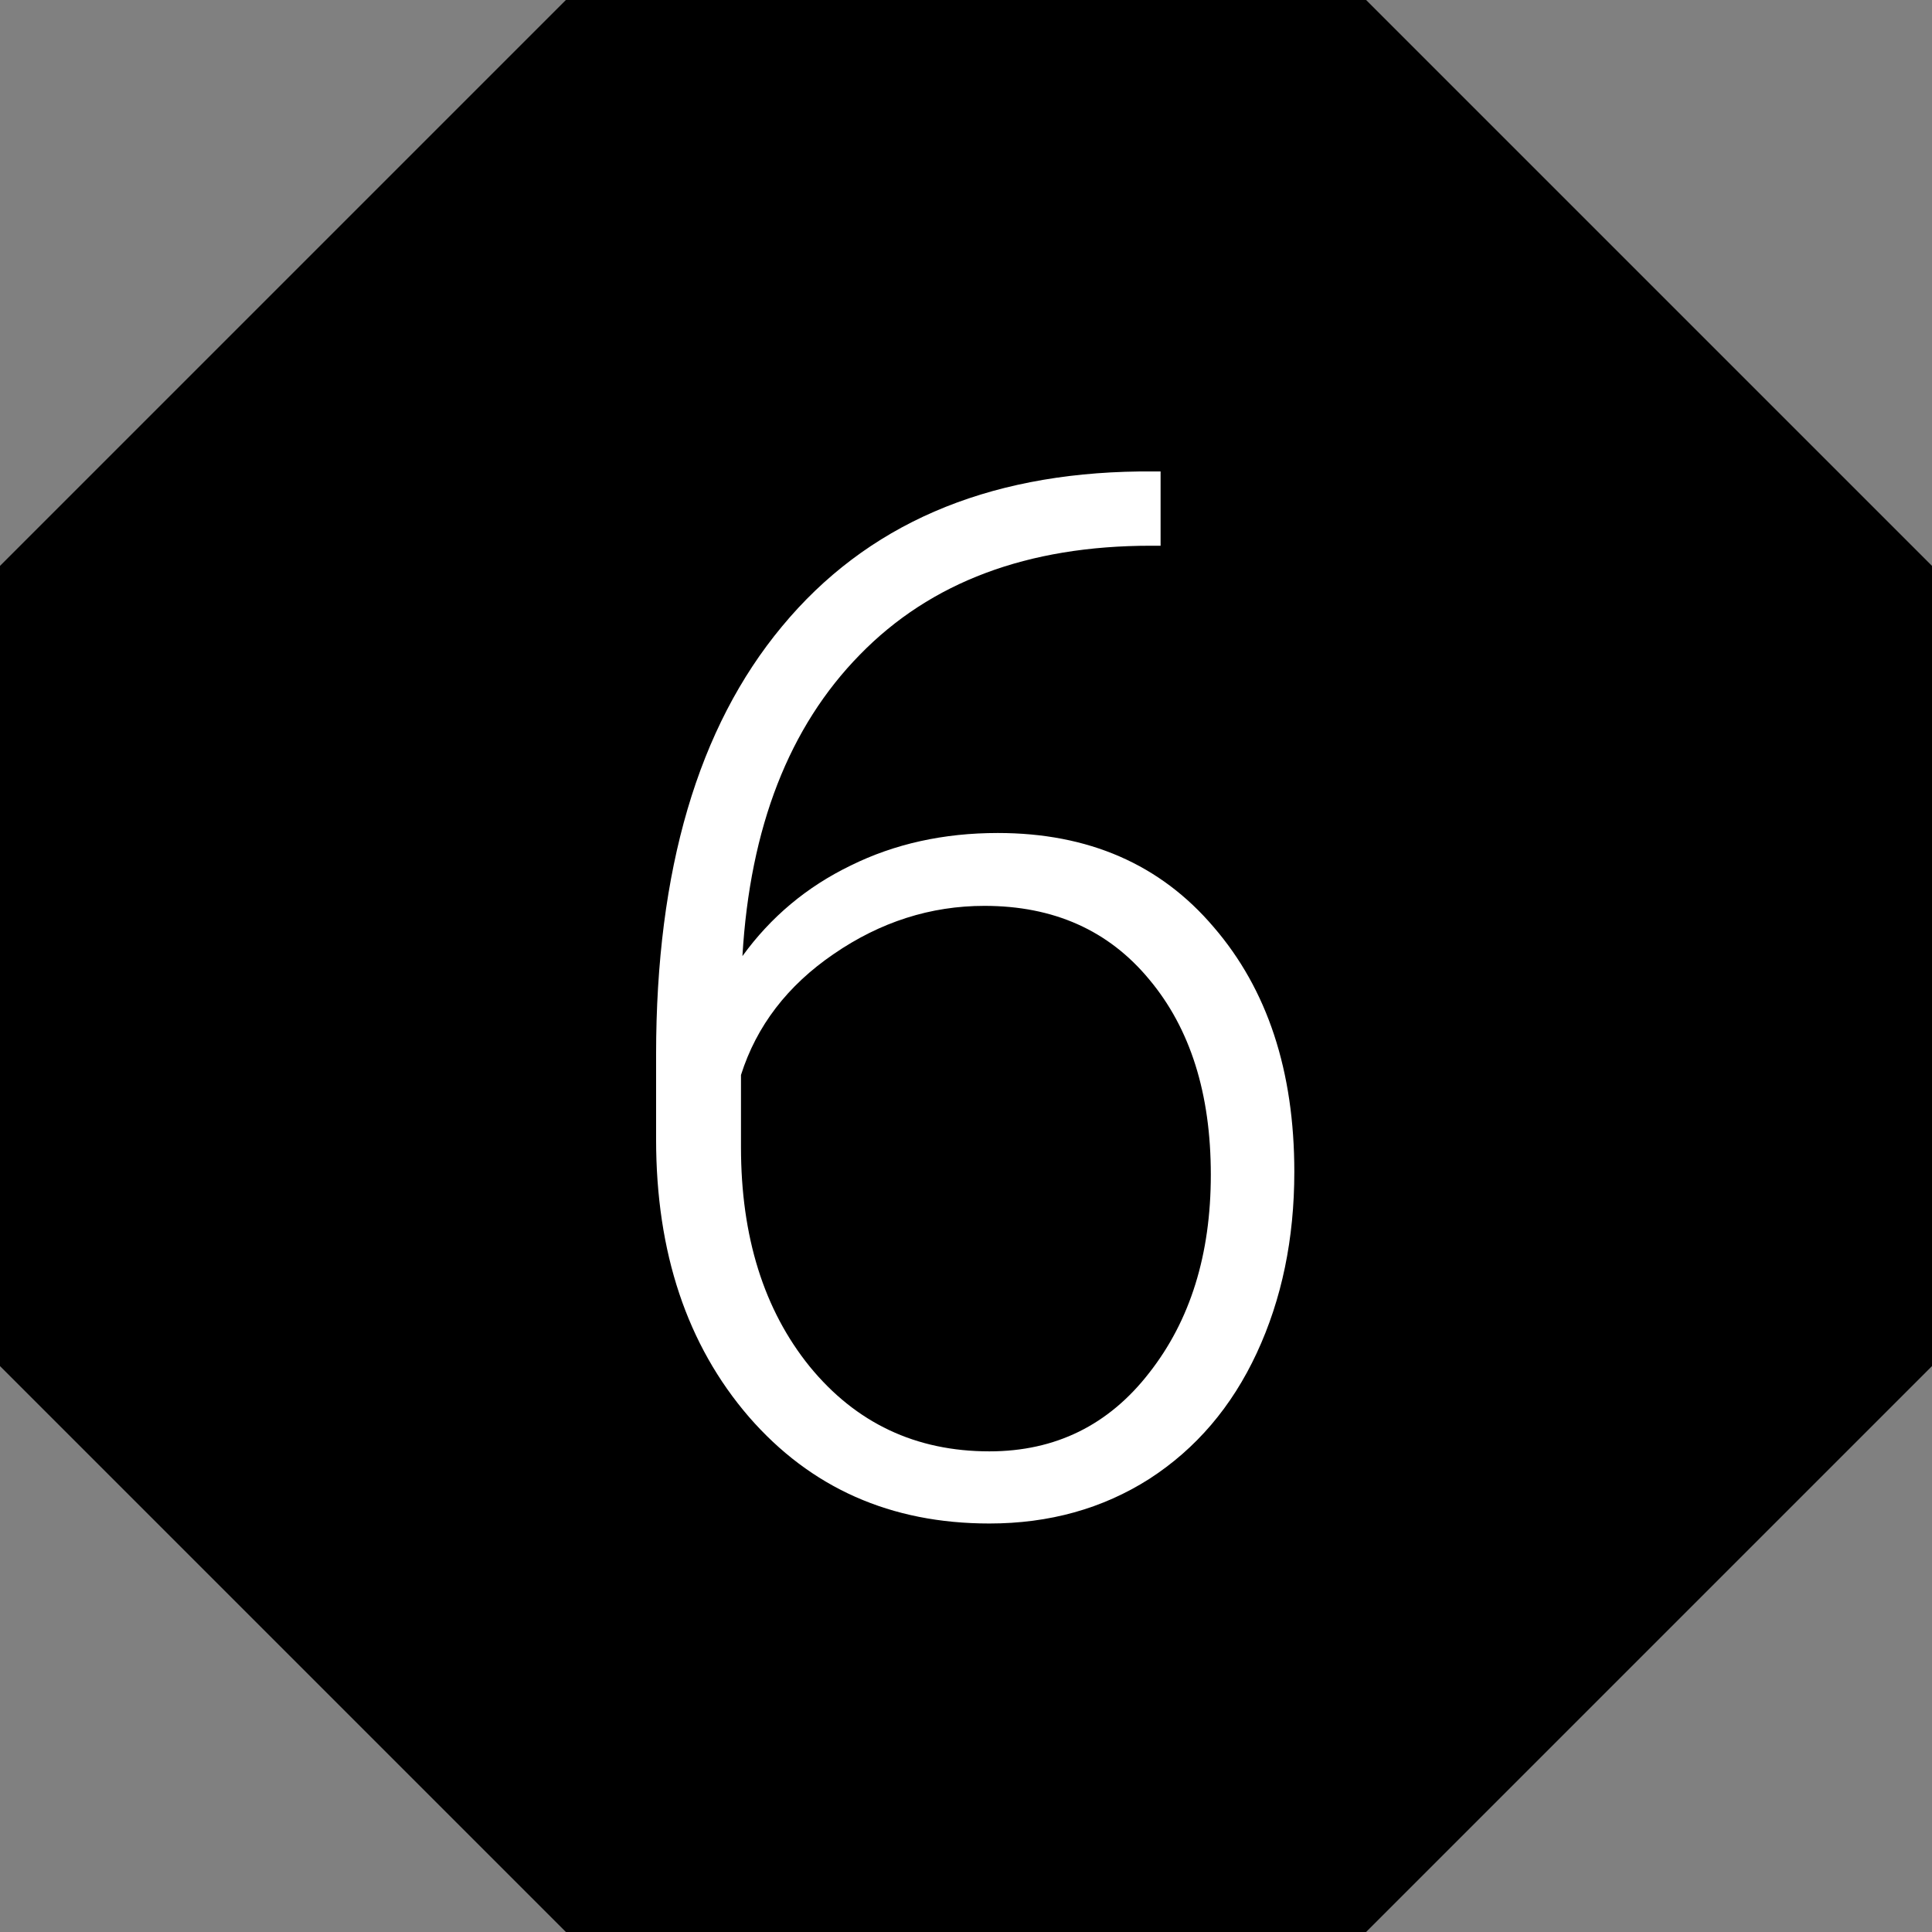 <svg width="32" height="32" viewBox="0 0 32 32" fill="none" xmlns="http://www.w3.org/2000/svg">
<rect x="0" y="0" width="32" height="32" fill="#808080" stroke="none"/>
<path fill-rule="evenodd" clip-rule="evenodd" d="M0 9.373L9.373 0H22.627L32 9.373V22.627L22.627 32H9.373L0 22.627V9.373Z" fill="black"/>
<path d="M19.223 7.809V9.039H19.059C17.02 9.039 15.414 9.641 14.242 10.844C13.07 12.039 12.422 13.703 12.297 15.836C12.766 15.188 13.363 14.688 14.09 14.336C14.816 13.977 15.629 13.797 16.527 13.797C18.027 13.797 19.219 14.316 20.102 15.355C20.992 16.387 21.438 17.738 21.438 19.41C21.438 20.52 21.23 21.52 20.816 22.41C20.402 23.301 19.809 23.996 19.035 24.496C18.262 24.988 17.379 25.234 16.387 25.234C14.754 25.234 13.426 24.645 12.402 23.465C11.379 22.277 10.867 20.746 10.867 18.871V17.465C10.867 14.41 11.562 12.047 12.953 10.375C14.344 8.695 16.316 7.84 18.871 7.809H19.223ZM16.305 15.004C15.414 15.004 14.582 15.27 13.809 15.801C13.043 16.324 12.531 16.992 12.273 17.805V19C12.273 20.484 12.652 21.695 13.41 22.633C14.176 23.57 15.168 24.039 16.387 24.039C17.48 24.039 18.363 23.605 19.035 22.738C19.715 21.871 20.055 20.777 20.055 19.457C20.055 18.113 19.715 17.035 19.035 16.223C18.363 15.41 17.453 15.004 16.305 15.004Z" fill="#fff"/>
</svg>